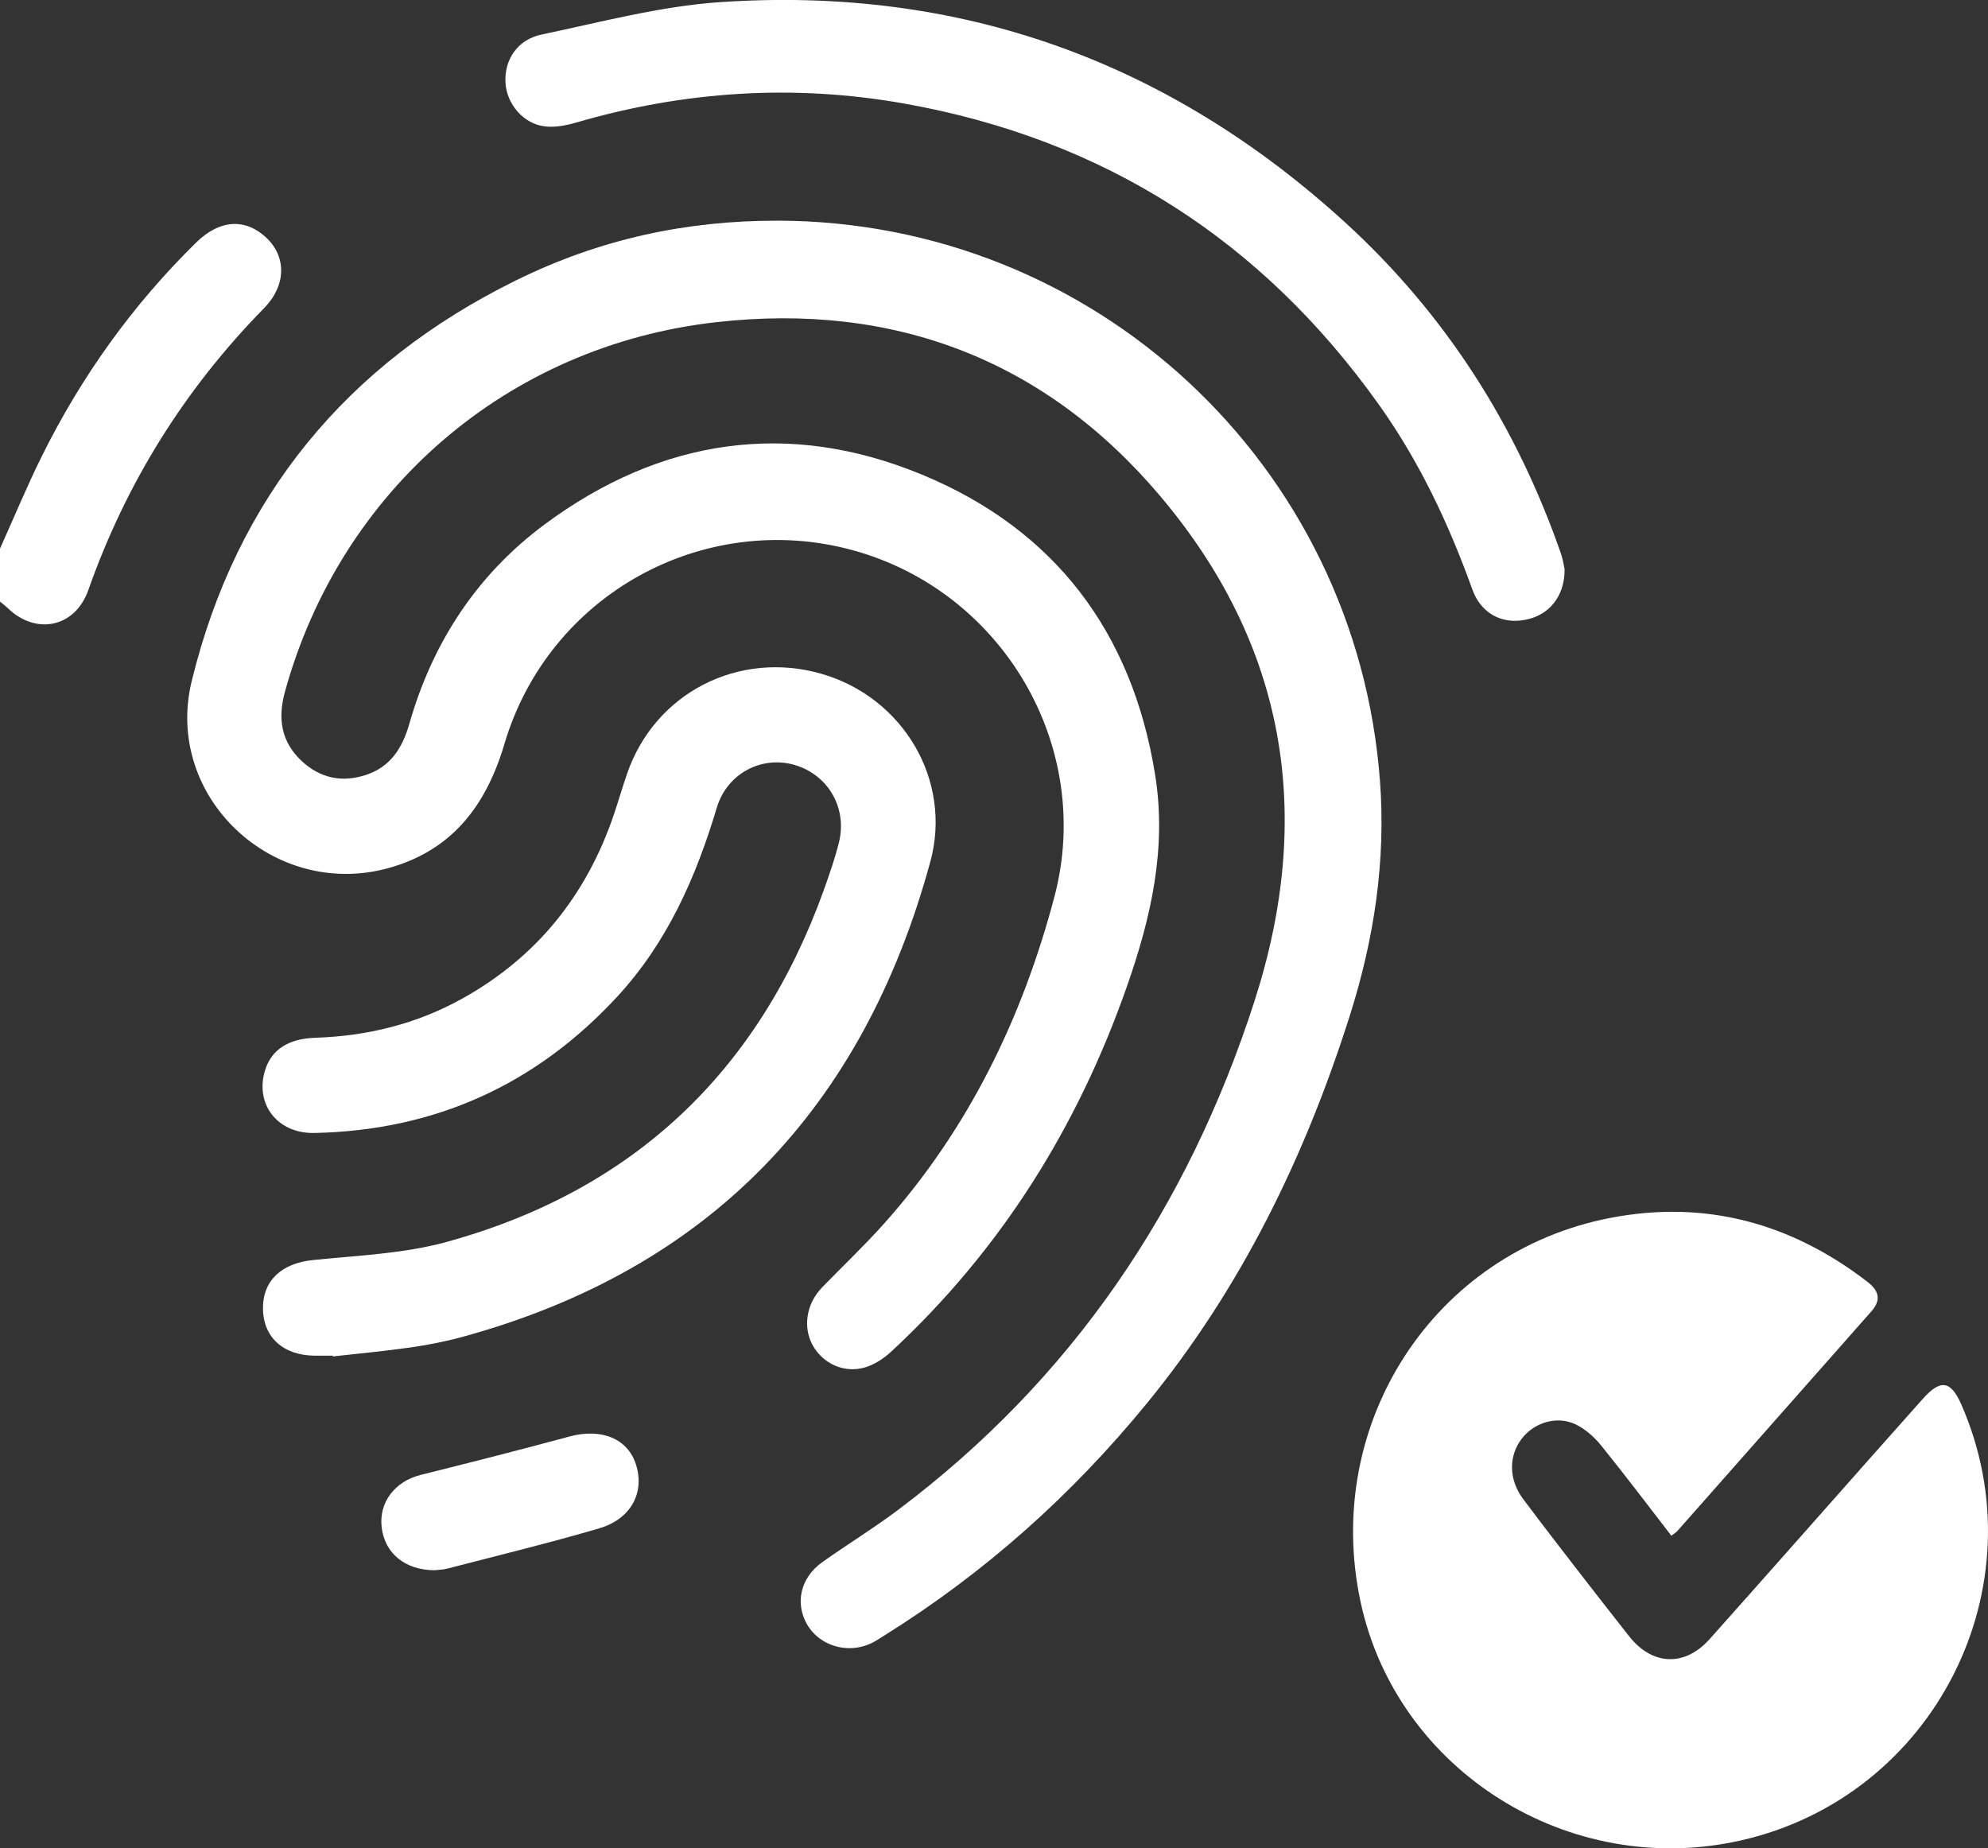 <?xml version="1.0" encoding="UTF-8"?>
<svg id="Layer_2" data-name="Layer 2" xmlns="http://www.w3.org/2000/svg" viewBox="0 0 562.9 523.37">
  <rect x="0" y="0" width="562.9" height="523.37" fill="#333333" stroke="none"/>
  <defs>
    <style>
      .cls-1 {
        fill: #fff;
        stroke-width: 0px;
      }
    </style>
  </defs>
  <g id="Layer_1-2" data-name="Layer 1">
    <g>
      <path class="cls-1" d="M0,155.34c3.96-8.78,7.64-17.7,11.92-26.32,11.19-22.53,25.68-42.75,43.67-60.39,6.61-6.48,13.9-6.92,19.85-1.29,5.71,5.41,5.62,13.5-.67,19.92-22.5,22.94-39.07,49.5-49.76,79.82-3.72,10.55-14.74,12.89-22.79,5.14C1.53,171.55.74,170.97,0,170.34,0,165.34,0,160.34,0,155.34Z"/>
      <path class="cls-1" d="M219.97,62.48c89.81.07,164.07,68.99,170.77,158.62,1.7,22.72-1.66,44.79-8.55,66.51-12.68,39.94-30.69,76.99-57.33,109.6-21.27,26.04-46,48.14-74.54,65.94-1.27.79-2.52,1.65-3.88,2.27-6.58,2.98-14.45.55-17.91-5.44-3.49-6.05-1.87-13.26,4.26-17.62,7.06-5.02,14.48-9.55,21.4-14.75,49.33-37.04,82.13-85.58,101.01-144.12,16.98-52.64,9.01-100.7-26.59-142.91-32.66-38.72-75.46-55-125.7-49.37-59.36,6.65-106.51,47.71-122.22,104.63-2.1,7.61-1.1,14.22,4.77,19.68,5.21,4.85,11.36,6.11,18.1,3.92,7.04-2.29,10.39-7.67,12.35-14.52,6.57-23,19.13-42.22,38.35-56.47,32.84-24.34,69-29.68,106.75-14.08,37.69,15.57,59.63,44.71,66.08,85.12,3.3,20.66-1.15,40.27-7.98,59.76-13.99,39.94-35.73,74.7-66.8,103.5-2.12,1.96-4.83,3.73-7.56,4.49-5.84,1.63-11.69-1.16-14.55-6.16-2.95-5.17-1.94-11.89,2.57-16.54,5.8-5.98,11.86-11.71,17.41-17.91,23.95-26.77,39.26-58.25,48.36-92.64,11.3-42.7-14.73-86.68-57.21-98.23-42.28-11.49-86.01,12.67-98.52,54.94-5.16,17.44-14.85,30.12-32.77,35.09-32.57,9.03-63.77-20.15-55.75-52.98,12.7-51.99,43.85-89.78,91.79-113.41,23.95-11.81,48.39-16.93,73.9-16.91Z"/>
      <path class="cls-1" d="M473.25,434.86c-6.74-8.72-13.15-17.23-19.84-25.5-1.93-2.38-4.43-4.64-7.15-5.98-5.29-2.6-11.72-.67-15.29,3.88-3.84,4.9-3.85,11.64.29,17.17,5.88,7.88,11.92,15.64,17.93,23.42,3.97,5.14,8.01,10.23,12.01,15.36,6.56,8.41,15.8,8.85,22.89.9,15.09-16.91,30.08-33.91,45.11-50.87,5.09-5.74,10.18-11.46,15.28-17.19,4.97-5.57,7.88-5.14,10.84,1.59,22.6,51.52-7.46,111.03-62.35,123.48-48.64,11.03-97.54-19.68-107.76-67.69-10.71-50.3,20.69-98.87,70.68-108.56,26.87-5.21,51.2,1.39,72.85,18.07,3.27,2.52,4.02,5.12,1.13,8.39-18.32,20.73-36.62,41.47-54.94,62.2-.32.36-.77.61-1.69,1.33Z"/>
      <path class="cls-1" d="M94.22,383.87c-1.67,0-3.33,0-5,0-9.01-.04-14.71-5.21-14.76-13.39-.05-7.97,5.39-12.79,14.08-13.68,12.72-1.31,25.77-1.79,37.99-5.16,52.77-14.54,88.27-48.18,106.76-99.71,1.57-4.39,3.11-8.81,4.24-13.33,2.45-9.77-3.01-19.18-12.48-21.98-9.34-2.76-19.16,2.34-22.08,12.06-5.9,19.69-14.01,38.14-28.14,53.46-23.12,25.07-51.77,37.98-85.84,38.67-10.58.21-16.99-8.38-13.86-18,1.83-5.61,6.55-8.72,14.13-8.96,14.73-.48,28.66-3.89,41.59-11.07,21.23-11.79,35.33-29.47,43.05-52.38,1.27-3.78,2.37-7.63,3.68-11.4,7.92-22.86,31.62-34.98,55.09-28.19,22.92,6.63,37.06,30.01,30.75,53.18-18.96,69.59-62.41,115.44-132.68,134.61-4.8,1.31-9.74,2.26-14.67,2.96-7.25,1.04-14.55,1.7-21.83,2.52-.01-.07-.02-.15-.03-.22Z"/>
      <path class="cls-1" d="M443.02,161.12c.05,7.78-4.39,13.1-11.16,14.39-6.72,1.28-12.54-1.85-14.98-8.63-6.62-18.44-14.9-36.04-26.26-52.04-33.24-46.81-78.11-75.5-134.67-85.53-31.36-5.56-62.36-3.5-92.94,5.43-2.81.82-5.95,1.4-8.8,1.04-6.09-.76-10.77-6.39-11.09-12.43-.33-6.37,3.33-12.13,10.24-13.57,16.75-3.51,33.53-8.01,50.49-9.17,67.81-4.63,127.02,16.65,177.14,62.48,28.32,25.89,48.39,57.43,61,93.69.59,1.71.83,3.54,1.01,4.34Z"/>
      <path class="cls-1" d="M123.12,444.62c-8.46,0-14.16-4.83-15.04-12.06-.88-7.14,3.7-13.1,11.07-14.94,14.04-3.5,28.06-7.07,42.03-10.85,9.06-2.45,16.56.52,18.91,7.96,2.49,7.91-1.4,15.39-10.45,18.04-14.19,4.16-28.59,7.65-42.91,11.37-1.44.37-2.97.39-3.61.47Z"/>
    </g>
  </g>
</svg>